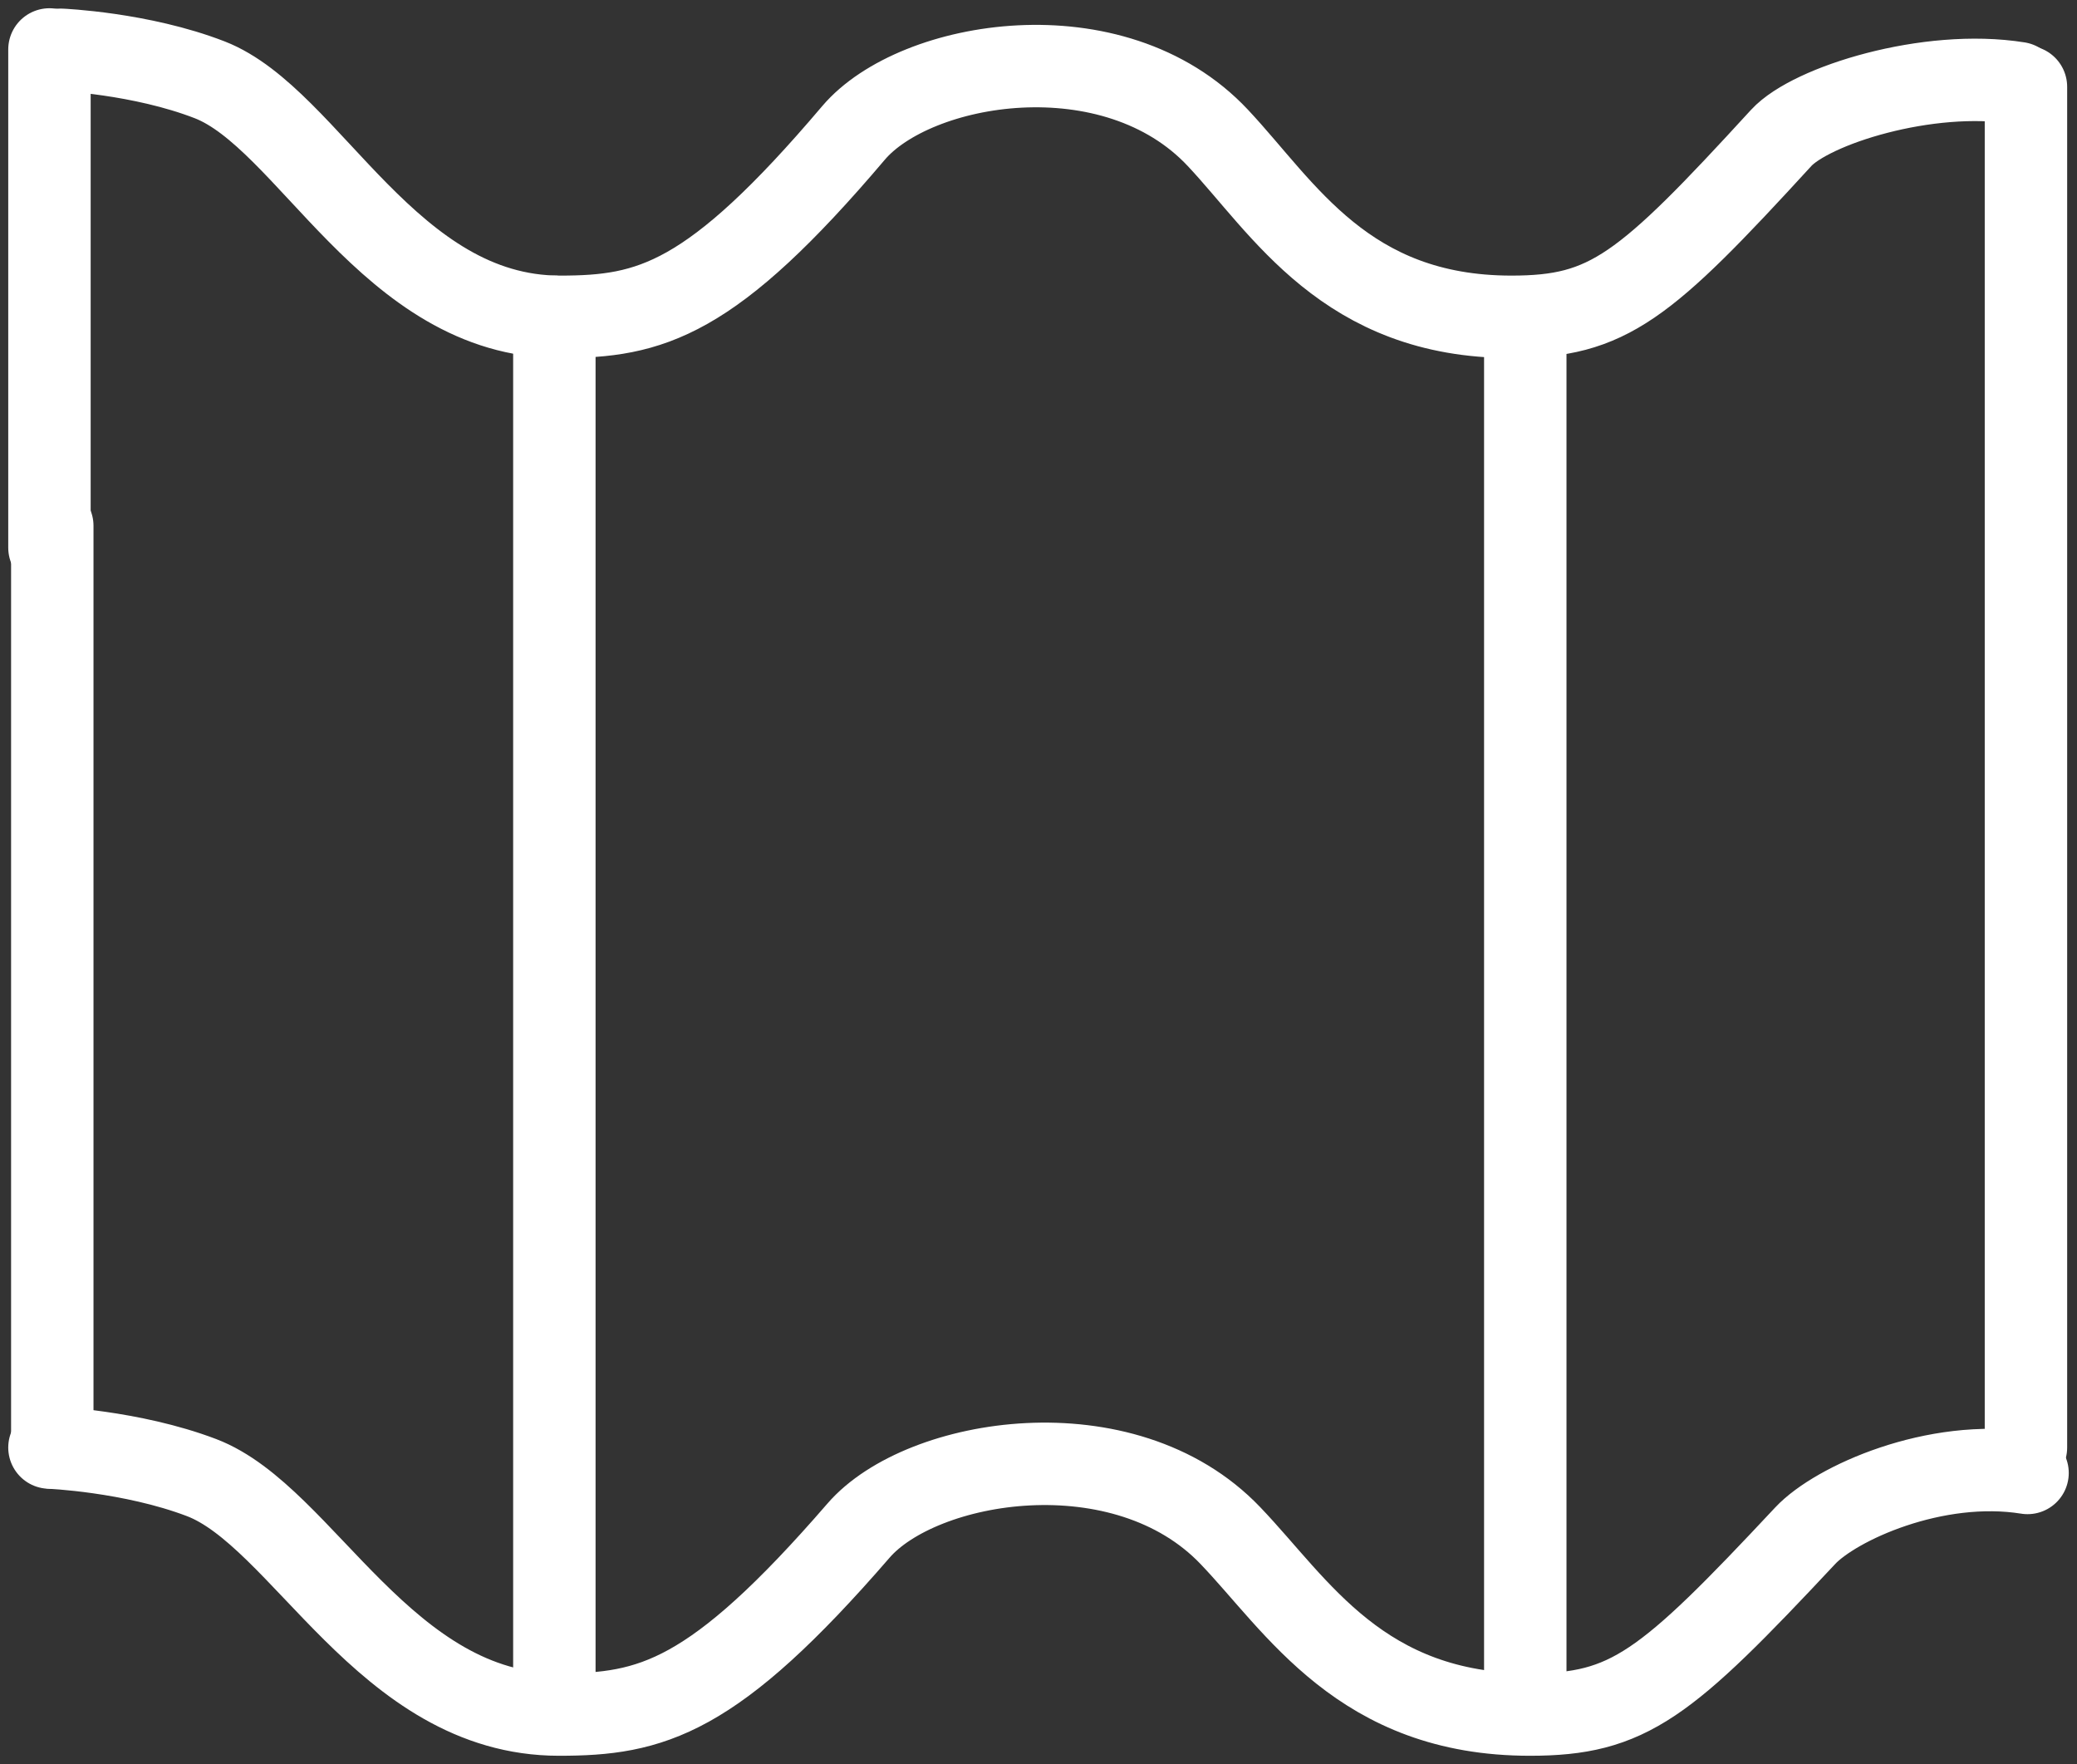 <?xml version="1.0" encoding="UTF-8"?>
<svg xmlns="http://www.w3.org/2000/svg" width="126" height="107" viewBox="0 0 126 107" fill="none">
  <rect x="0" y="0" width="126" height="107" fill="#333333" stroke="none"/>
  <path d="M3 87.804C3 87.804 7.962 88.004 12.223 89.625C18.385 91.968 23.367 104 33.91 104C39.532 104 43.253 103.039 52.076 92.849C55.878 88.444 68.202 86.402 74.644 93.149C78.725 97.413 82.567 104 92.81 104C98.812 104 101.013 102.238 109.515 93.149C111.356 91.187 117.398 88.444 123 89.345" stroke="white" stroke-width="5" stroke-linecap="round" stroke-linejoin="round"></path>
  <path d="M3.68 3.02C3.68 3.02 8.542 3.22 12.723 4.842C18.745 7.184 23.627 19.217 33.97 19.217C39.472 19.217 43.133 18.256 51.776 8.065C55.517 3.661 67.561 1.619 73.883 8.366C77.885 12.63 81.626 19.217 91.689 19.217C97.571 19.217 99.732 17.455 108.055 8.366C109.855 6.404 116.958 4.161 122.44 5.042" stroke="white" stroke-width="5" stroke-linecap="round" stroke-linejoin="round"></path>
  <path d="M3.172 31.891V87.804" stroke="white" stroke-width="5" stroke-linecap="round" stroke-linejoin="round"></path>
  <path d="M3 3V33.222" stroke="white" stroke-width="5" stroke-linecap="round" stroke-linejoin="round"></path>
  <path d="M33.63 19.217L33.63 101.438" stroke="white" stroke-width="5" stroke-linecap="round" stroke-linejoin="round"></path>
  <path d="M92.53 103.037L92.53 20.081" stroke="white" stroke-width="5" stroke-linecap="round" stroke-linejoin="round"></path>
  <path d="M122.903 5.266V87.804" stroke="white" stroke-width="5" stroke-linecap="round" stroke-linejoin="round"></path>
</svg>
